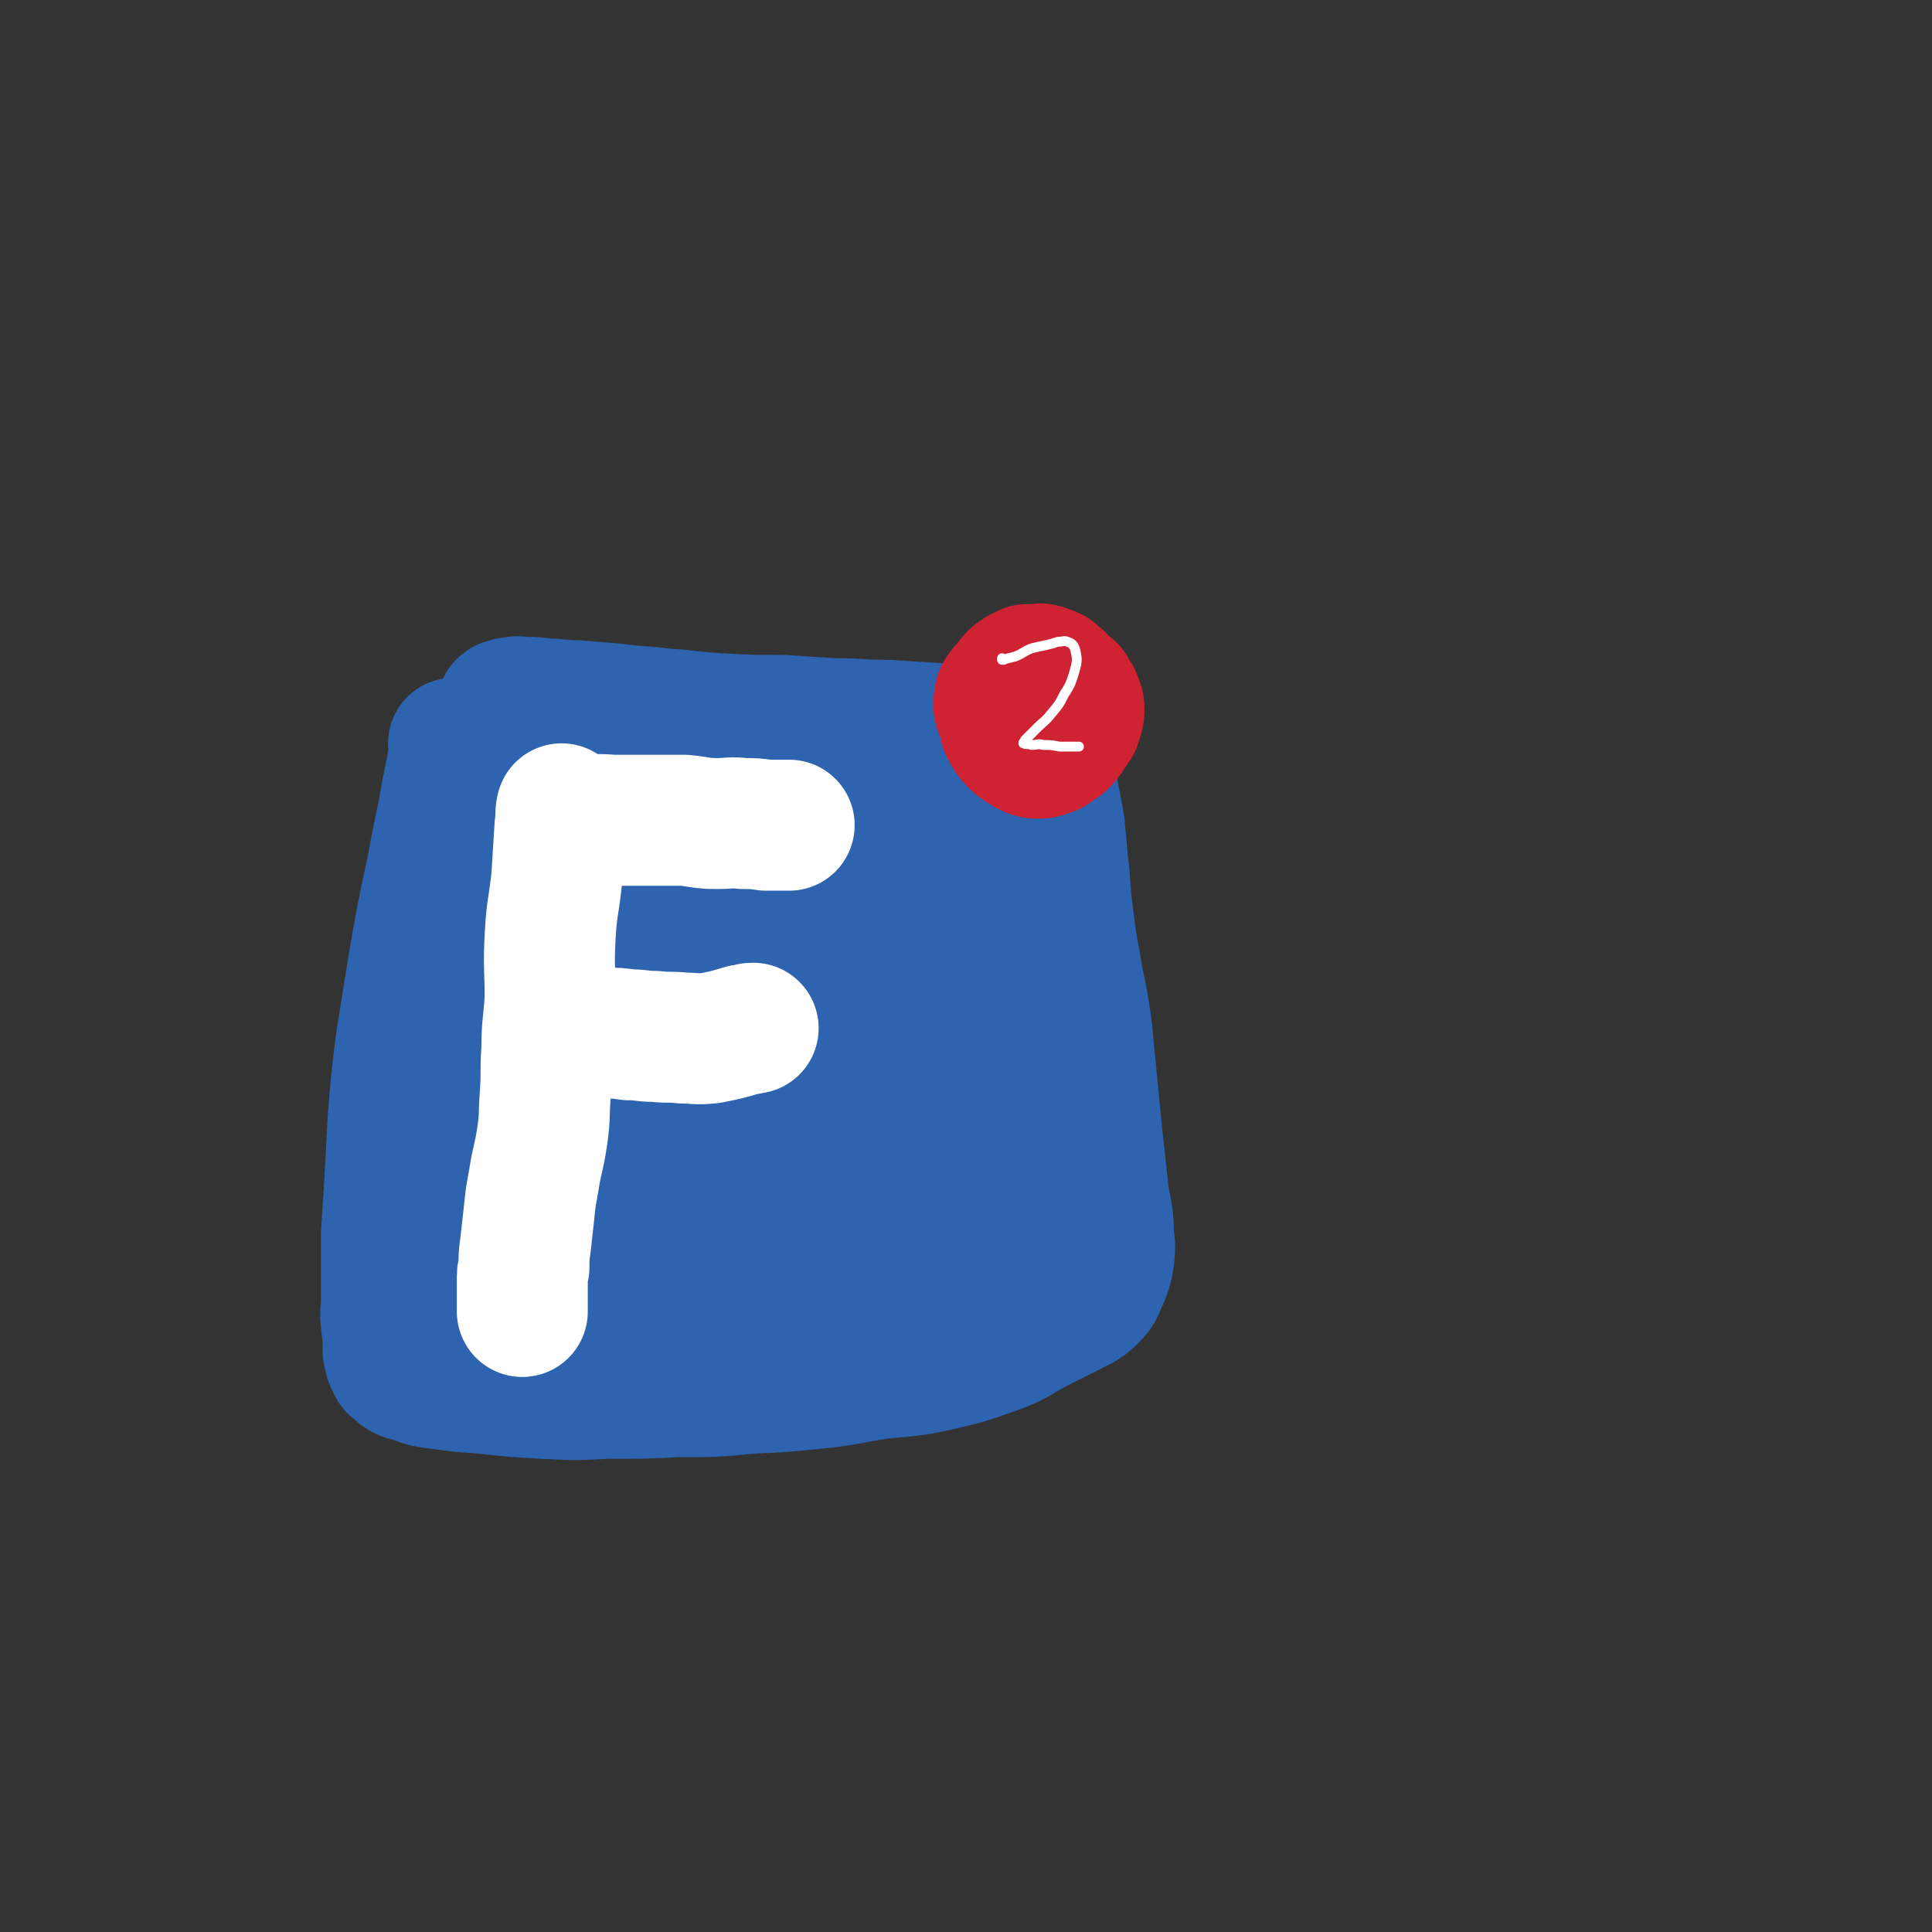 <svg viewBox='0 0 1180 1180' version='1.1' xmlns='http://www.w3.org/2000/svg' xmlns:xlink='http://www.w3.org/1999/xlink'><rect x="0" y="0" width="1180" height="1180" fill="#333333" stroke="none"/><g fill='none' stroke='#2D63AF' stroke-width='80' stroke-linecap='round' stroke-linejoin='round'><path d='M278,455c0,0 -1,-1 -1,-1 0,0 1,0 1,1 0,0 0,0 0,0 -2,14 -2,14 -5,28 -4,24 -5,24 -9,47 -6,28 -6,28 -11,56 -4,25 -4,25 -8,50 -3,24 -3,24 -5,49 -1,19 -1,19 -2,38 -1,16 -1,16 -2,31 0,11 0,11 0,22 0,9 0,9 0,19 0,6 -1,6 0,13 0,4 1,4 1,8 0,4 0,4 0,8 0,2 0,2 1,4 0,2 0,2 1,4 1,2 1,3 3,4 4,4 5,4 10,5 7,3 8,3 15,4 15,2 15,2 29,3 18,2 18,2 36,3 19,1 19,1 39,0 22,0 22,0 43,-1 22,0 22,0 43,-2 21,-1 21,-1 41,-3 20,-2 19,-3 39,-6 18,-2 18,-1 36,-5 17,-4 17,-4 34,-10 14,-5 13,-6 26,-13 10,-5 10,-5 20,-10 7,-4 8,-3 14,-9 5,-5 4,-6 7,-12 2,-5 2,-5 3,-10 1,-8 1,-8 0,-16 0,-12 -1,-12 -3,-24 -2,-19 -2,-19 -4,-37 -2,-20 -2,-20 -4,-41 -2,-17 -1,-17 -4,-35 -2,-13 -3,-13 -5,-27 -3,-16 -3,-16 -5,-33 -2,-15 -1,-15 -3,-31 -1,-11 -1,-11 -2,-22 -2,-11 -2,-11 -4,-21 -1,-6 -1,-6 -3,-12 -2,-5 -1,-5 -4,-9 -4,-4 -4,-4 -9,-6 -5,-3 -5,-4 -11,-5 -9,-3 -9,-3 -19,-4 -12,-2 -12,-2 -24,-2 -16,-1 -16,-1 -31,-2 -16,0 -16,-1 -33,-1 -15,-1 -15,-1 -31,-2 -19,0 -19,0 -38,-1 -18,-1 -18,-2 -35,-3 -15,-2 -15,-1 -29,-3 -12,-1 -12,-1 -24,-2 -9,0 -9,-1 -19,-1 -6,-1 -6,-1 -12,-1 -4,0 -4,-1 -7,0 -2,0 -3,0 -4,1 -2,0 -2,0 -3,1 0,1 0,1 0,2 -1,9 -1,9 -2,19 -2,14 -2,14 -3,29 -2,20 -3,20 -5,40 -2,23 0,24 -2,47 -2,17 -2,17 -5,34 -2,16 -4,15 -6,31 -3,18 -1,18 -4,36 -2,16 -3,15 -6,31 -2,11 -1,11 -3,23 -2,8 -2,8 -4,16 -1,4 -1,5 -2,9 -1,2 -1,2 -1,5 0,1 0,1 0,3 0,2 0,3 0,5 0,2 0,2 0,4 1,2 0,2 2,4 2,3 3,2 6,4 8,4 7,5 15,8 11,5 11,5 23,9 17,4 17,4 34,6 19,3 19,2 37,4 20,2 19,3 38,4 17,1 17,0 34,-1 17,-2 17,-2 33,-5 14,-2 14,-2 27,-4 11,-3 11,-3 21,-5 8,-2 9,-1 17,-3 4,-1 4,-1 9,-2 3,-1 3,-1 6,-2 1,0 1,0 3,-1 2,-1 2,-1 3,-2 2,-1 2,-2 3,-4 2,-6 1,-7 3,-14 2,-16 3,-16 5,-33 2,-21 1,-21 3,-42 1,-16 1,-16 3,-33 1,-13 1,-13 2,-26 0,-9 1,-9 0,-19 0,-12 -1,-12 -1,-24 -1,-15 -1,-15 -2,-30 -1,-17 -1,-17 -4,-32 -1,-8 0,-9 -3,-16 -2,-5 -2,-6 -6,-10 -4,-3 -4,-3 -9,-5 -7,-2 -8,-2 -15,-2 -7,-1 -7,-1 -15,0 -10,0 -10,1 -21,1 -9,0 -9,0 -18,0 -10,0 -10,1 -19,0 -13,-2 -13,-3 -26,-6 -12,-3 -12,-3 -25,-7 -11,-3 -11,-3 -23,-6 -9,-3 -8,-3 -17,-6 -9,-2 -9,-3 -18,-5 -5,-1 -5,-1 -9,-2 -4,0 -5,-1 -8,0 -4,1 -5,1 -8,4 -7,11 -7,11 -12,23 -7,17 -7,18 -11,36 -5,24 -4,25 -6,49 -2,23 -2,23 -2,46 -1,22 -1,22 0,44 0,18 1,18 2,35 1,16 1,16 2,31 1,14 1,14 3,27 2,8 3,8 6,17 2,5 1,5 4,10 2,4 2,5 5,7 3,2 4,1 8,1 8,1 8,2 17,1 13,0 13,0 26,-1 17,0 17,0 34,-1 22,0 22,-1 43,-2 25,-2 25,-2 50,-3 22,-1 22,-1 45,-2 19,0 19,0 39,-1 17,-1 18,1 34,-2 11,-2 10,-3 20,-7 7,-3 8,-2 14,-7 5,-3 5,-3 7,-8 3,-5 3,-6 3,-12 -1,-6 -2,-7 -6,-12 -5,-8 -6,-8 -13,-15 -8,-8 -9,-7 -17,-16 -11,-10 -12,-9 -21,-21 -10,-14 -10,-15 -16,-30 -9,-19 -9,-20 -16,-40 -5,-17 -4,-18 -8,-35 -3,-16 -3,-16 -6,-31 -3,-12 -3,-12 -6,-24 -3,-6 -3,-6 -5,-13 -3,-5 -3,-5 -6,-10 -1,-4 -1,-4 -3,-7 -1,-2 -1,-2 -2,-4 -2,-2 -2,-2 -3,-4 -1,-2 -1,-3 -3,-4 -3,-2 -3,-1 -6,-2 -6,-2 -6,-3 -12,-4 -10,-1 -11,-3 -21,-2 -20,2 -20,4 -40,8 -18,3 -19,3 -36,7 -20,6 -19,6 -38,13 -15,5 -15,5 -29,11 -13,6 -14,6 -26,13 -12,8 -13,7 -24,17 -8,7 -8,8 -14,18 -6,12 -7,12 -11,25 -4,13 -5,14 -6,28 0,15 2,15 4,30 3,17 2,17 7,33 4,15 4,15 9,30 5,14 5,14 11,27 5,10 5,10 11,20 5,9 7,8 11,18 6,13 5,14 10,28 5,13 4,13 9,26 3,6 3,6 8,12 2,3 3,5 5,5 4,-1 5,-3 7,-7 6,-16 5,-17 9,-34 5,-27 4,-28 9,-55 7,-35 7,-35 15,-70 7,-32 7,-32 15,-64 6,-27 5,-27 12,-54 5,-17 6,-17 11,-34 3,-8 2,-8 5,-16 2,-4 3,-4 4,-8 1,-2 1,-2 1,-4 -1,-1 -1,-1 -1,-1 -1,0 0,1 0,1 -16,22 -18,21 -32,45 -16,27 -16,28 -29,57 -12,29 -12,29 -22,58 -8,23 -6,24 -13,47 -4,13 -4,13 -9,26 -3,8 -2,8 -6,15 -1,2 -4,4 -4,3 -5,-13 -6,-16 -6,-31 -2,-32 -3,-32 1,-63 6,-34 8,-34 18,-66 7,-23 8,-23 18,-45 5,-12 5,-12 11,-23 1,-1 2,-1 2,0 2,5 2,6 2,13 2,20 3,20 2,40 -1,25 -3,25 -7,50 -4,26 -4,26 -10,52 -4,19 -3,19 -8,37 -3,10 -4,10 -8,20 -1,3 -2,7 -3,5 -2,-2 -2,-6 -1,-13 1,-24 -2,-25 4,-48 7,-25 9,-25 21,-48 14,-24 14,-24 31,-45 20,-23 21,-24 45,-43 14,-12 15,-14 32,-20 15,-5 18,-7 32,-3 15,5 19,6 28,20 13,21 13,24 16,50 3,30 1,31 -3,61 -4,26 -5,26 -13,51 -6,19 -6,19 -14,36 -5,11 -5,12 -13,21 -5,6 -5,7 -13,9 -8,2 -11,3 -19,-1 -14,-9 -15,-12 -25,-27 -13,-21 -14,-22 -20,-46 -5,-26 -4,-27 -1,-54 2,-27 3,-27 12,-53 9,-24 9,-25 24,-46 11,-17 12,-17 28,-29 8,-5 10,-6 19,-6 8,0 12,-1 16,5 12,18 13,20 17,42 5,20 3,21 2,41 -2,19 -1,20 -6,38 -6,20 -6,20 -16,37 -9,15 -10,15 -23,27 -11,9 -12,10 -25,14 -11,3 -14,4 -25,-1 -13,-6 -15,-8 -23,-21 -10,-17 -12,-19 -12,-38 -1,-24 2,-25 9,-48 7,-21 9,-21 19,-40 8,-13 7,-14 17,-24 8,-7 10,-9 20,-9 12,0 16,0 23,8 14,17 13,20 19,42 6,24 5,25 6,51 1,19 0,20 -3,39 -2,11 -2,11 -6,22 -2,6 -2,8 -6,12 -2,2 -5,3 -7,1 -7,-13 -8,-15 -11,-31 -4,-21 -2,-22 -2,-43 -1,-17 0,-17 0,-34 1,-10 1,-10 1,-19 -1,-5 -1,-5 -2,-10 0,-1 0,-2 0,-3 -1,-1 -1,-1 -1,-1 -1,-1 0,-2 0,-2 0,0 0,1 0,2 -1,3 -2,3 -3,6 -4,14 -5,14 -8,29 -3,11 -3,11 -4,23 -1,7 -1,7 0,14 0,4 0,4 1,8 1,1 1,1 3,3 '/></g>
<g fill='none' stroke='#FFFFFF' stroke-width='80' stroke-linecap='round' stroke-linejoin='round'><path d='M344,495c0,0 -1,-1 -1,-1 0,0 0,0 1,1 0,0 0,0 0,0 0,0 -1,-1 -1,-1 -1,4 0,6 -1,11 -1,16 -1,16 -2,32 -2,18 -3,17 -4,35 -1,19 0,19 0,38 -1,16 -2,16 -2,31 -1,14 0,14 -1,28 -1,13 0,13 -2,26 -2,13 -3,13 -5,26 -2,11 -2,11 -3,21 -1,9 -1,9 -2,18 -1,7 -1,7 -1,14 -1,4 -1,4 -1,8 0,3 0,3 0,6 0,3 0,3 0,5 0,2 0,2 0,3 0,2 0,2 0,3 0,1 0,1 0,2 0,0 0,0 0,-1 '/><path d='M346,505c0,0 -1,-1 -1,-1 0,0 0,0 1,1 0,0 0,0 0,0 2,-1 2,-1 4,-1 5,-2 5,-2 11,-3 8,-1 8,0 16,0 10,0 10,0 20,0 10,0 10,0 21,0 10,1 10,2 20,2 8,0 8,-1 16,0 7,0 7,0 14,1 5,0 5,0 11,0 1,0 1,0 3,0 '/><path d='M352,630c0,0 -1,-1 -1,-1 0,0 0,0 1,1 0,0 0,0 0,0 0,0 -1,-1 -1,-1 0,0 0,0 1,1 0,0 0,0 0,0 3,0 3,-1 6,0 5,0 5,0 11,1 8,0 8,0 15,1 8,0 8,1 16,1 9,1 9,0 17,1 8,0 8,1 17,0 10,-2 10,-2 20,-5 3,0 3,-1 6,-1 '/></g>
<g fill='none' stroke='#CF2233' stroke-width='80' stroke-linecap='round' stroke-linejoin='round'><path d='M630,417c0,0 -1,-1 -1,-1 0,0 0,0 0,1 0,0 0,0 0,0 1,0 0,-1 0,-1 0,0 0,1 0,1 1,-1 1,-1 3,-2 2,0 2,0 5,0 3,0 3,0 6,1 3,1 3,1 6,2 2,2 3,1 5,3 1,2 1,2 3,5 1,3 2,4 2,7 0,5 -1,5 -2,9 -2,3 -2,3 -4,6 -2,3 -2,3 -5,6 -3,2 -3,2 -6,4 -4,1 -4,2 -7,2 -4,0 -4,0 -8,-2 -3,-2 -4,-2 -7,-5 -3,-3 -3,-3 -5,-7 -2,-3 -1,-3 -2,-6 -1,-3 -1,-3 -2,-6 -1,-2 -1,-2 -1,-5 1,-2 0,-3 1,-5 2,-3 2,-3 5,-6 2,-3 2,-3 4,-5 2,-1 2,-1 3,-2 2,-1 2,-1 4,-2 1,0 1,0 2,0 1,0 1,0 2,0 1,0 1,0 3,0 1,0 1,-1 3,0 1,0 1,0 2,1 2,0 2,0 3,1 1,0 1,0 2,1 1,1 1,1 2,2 2,1 1,1 2,2 1,1 1,1 2,2 0,1 0,1 0,3 1,0 1,0 1,1 1,1 1,1 2,2 0,1 0,1 -1,1 0,0 0,0 0,0 0,0 0,0 0,0 1,0 0,-1 0,-1 0,0 0,0 0,1 1,0 0,0 0,1 0,0 1,1 0,1 0,0 0,0 0,0 -1,1 -1,1 -2,1 '/></g>
<g fill='none' stroke='#FFFFFF' stroke-width='6' stroke-linecap='round' stroke-linejoin='round'><path d='M613,403c0,0 -1,-1 -1,-1 0,0 0,0 0,1 0,0 0,0 0,0 1,0 0,-1 0,-1 0,0 0,1 0,1 4,-1 4,-1 8,-2 5,-2 5,-3 10,-5 4,-1 4,-1 9,-2 4,-1 4,-1 7,-2 3,0 4,-1 6,0 3,1 4,2 5,6 1,5 1,6 -1,13 -2,6 -2,7 -6,13 -3,6 -3,6 -8,12 -4,5 -4,4 -8,8 -2,2 -2,2 -4,4 -1,1 -1,1 -2,2 -1,1 -1,1 -2,2 0,1 -1,1 -1,2 2,1 3,0 5,1 4,0 4,-1 7,0 5,0 5,0 10,1 3,0 3,0 7,0 1,0 1,0 3,0 1,0 1,0 2,0 '/></g>
</svg>